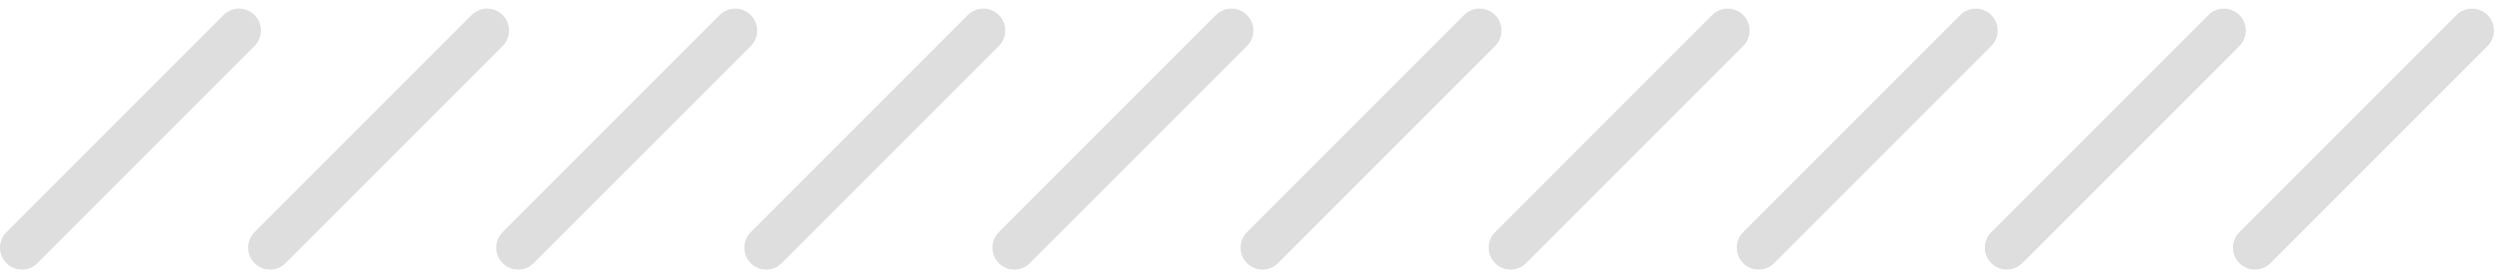 <svg width="285" height="31" viewBox="0 0 285 31" fill="none" xmlns="http://www.w3.org/2000/svg">
<path fill-rule="evenodd" clip-rule="evenodd" d="M0.732 26.464C-0.244 27.44 -0.244 29.023 0.732 29.999C1.709 30.976 3.291 30.976 4.268 29.999L29.017 5.251C29.993 4.274 29.993 2.691 29.017 1.715C28.04 0.739 26.457 0.739 25.481 1.715L0.732 26.464ZM29.016 26.464C28.04 27.44 28.04 29.023 29.016 29.999C29.993 30.976 31.576 30.976 32.552 29.999L57.301 5.251C58.277 4.274 58.277 2.691 57.301 1.715C56.324 0.739 54.742 0.739 53.765 1.715L29.016 26.464ZM57.301 29.999C56.324 29.023 56.324 27.44 57.301 26.464L82.049 1.715C83.026 0.739 84.609 0.739 85.585 1.715C86.561 2.691 86.561 4.274 85.585 5.251L60.836 29.999C59.86 30.976 58.277 30.976 57.301 29.999ZM85.585 26.464C84.609 27.44 84.609 29.023 85.585 29.999C86.561 30.976 88.144 30.976 89.12 29.999L113.869 5.251C114.845 4.274 114.845 2.691 113.869 1.715C112.893 0.739 111.31 0.739 110.334 1.715L85.585 26.464ZM113.869 29.999C112.893 29.023 112.893 27.44 113.869 26.464L138.618 1.715C139.594 0.739 141.177 0.739 142.153 1.715C143.13 2.691 143.13 4.274 142.153 5.251L117.404 29.999C116.428 30.976 114.845 30.976 113.869 29.999ZM142.153 26.464C141.177 27.44 141.177 29.023 142.153 29.999C143.129 30.976 144.712 30.976 145.689 29.999L170.437 5.251C171.414 4.274 171.414 2.691 170.437 1.715C169.461 0.739 167.878 0.739 166.902 1.715L142.153 26.464ZM170.437 29.999C169.461 29.023 169.461 27.44 170.437 26.464L195.186 1.715C196.162 0.739 197.745 0.739 198.722 1.715C199.698 2.691 199.698 4.274 198.722 5.251L173.973 29.999C172.997 30.976 171.414 30.976 170.437 29.999ZM198.721 26.464C197.745 27.44 197.745 29.023 198.721 29.999C199.698 30.976 201.281 30.976 202.257 29.999L227.006 5.251C227.982 4.274 227.982 2.691 227.006 1.715C226.029 0.739 224.447 0.739 223.47 1.715L198.721 26.464ZM227.006 29.999C226.029 29.023 226.029 27.44 227.006 26.464L251.754 1.715C252.731 0.739 254.314 0.739 255.29 1.715C256.266 2.691 256.266 4.274 255.29 5.251L230.541 29.999C229.565 30.976 227.982 30.976 227.006 29.999ZM255.29 26.464C254.314 27.44 254.314 29.023 255.29 29.999C256.266 30.976 257.849 30.976 258.825 29.999L283.574 5.251C284.55 4.274 284.55 2.691 283.574 1.715C282.598 0.739 281.015 0.739 280.039 1.715L255.29 26.464Z" fill="#DEDEDE"/>
</svg>
